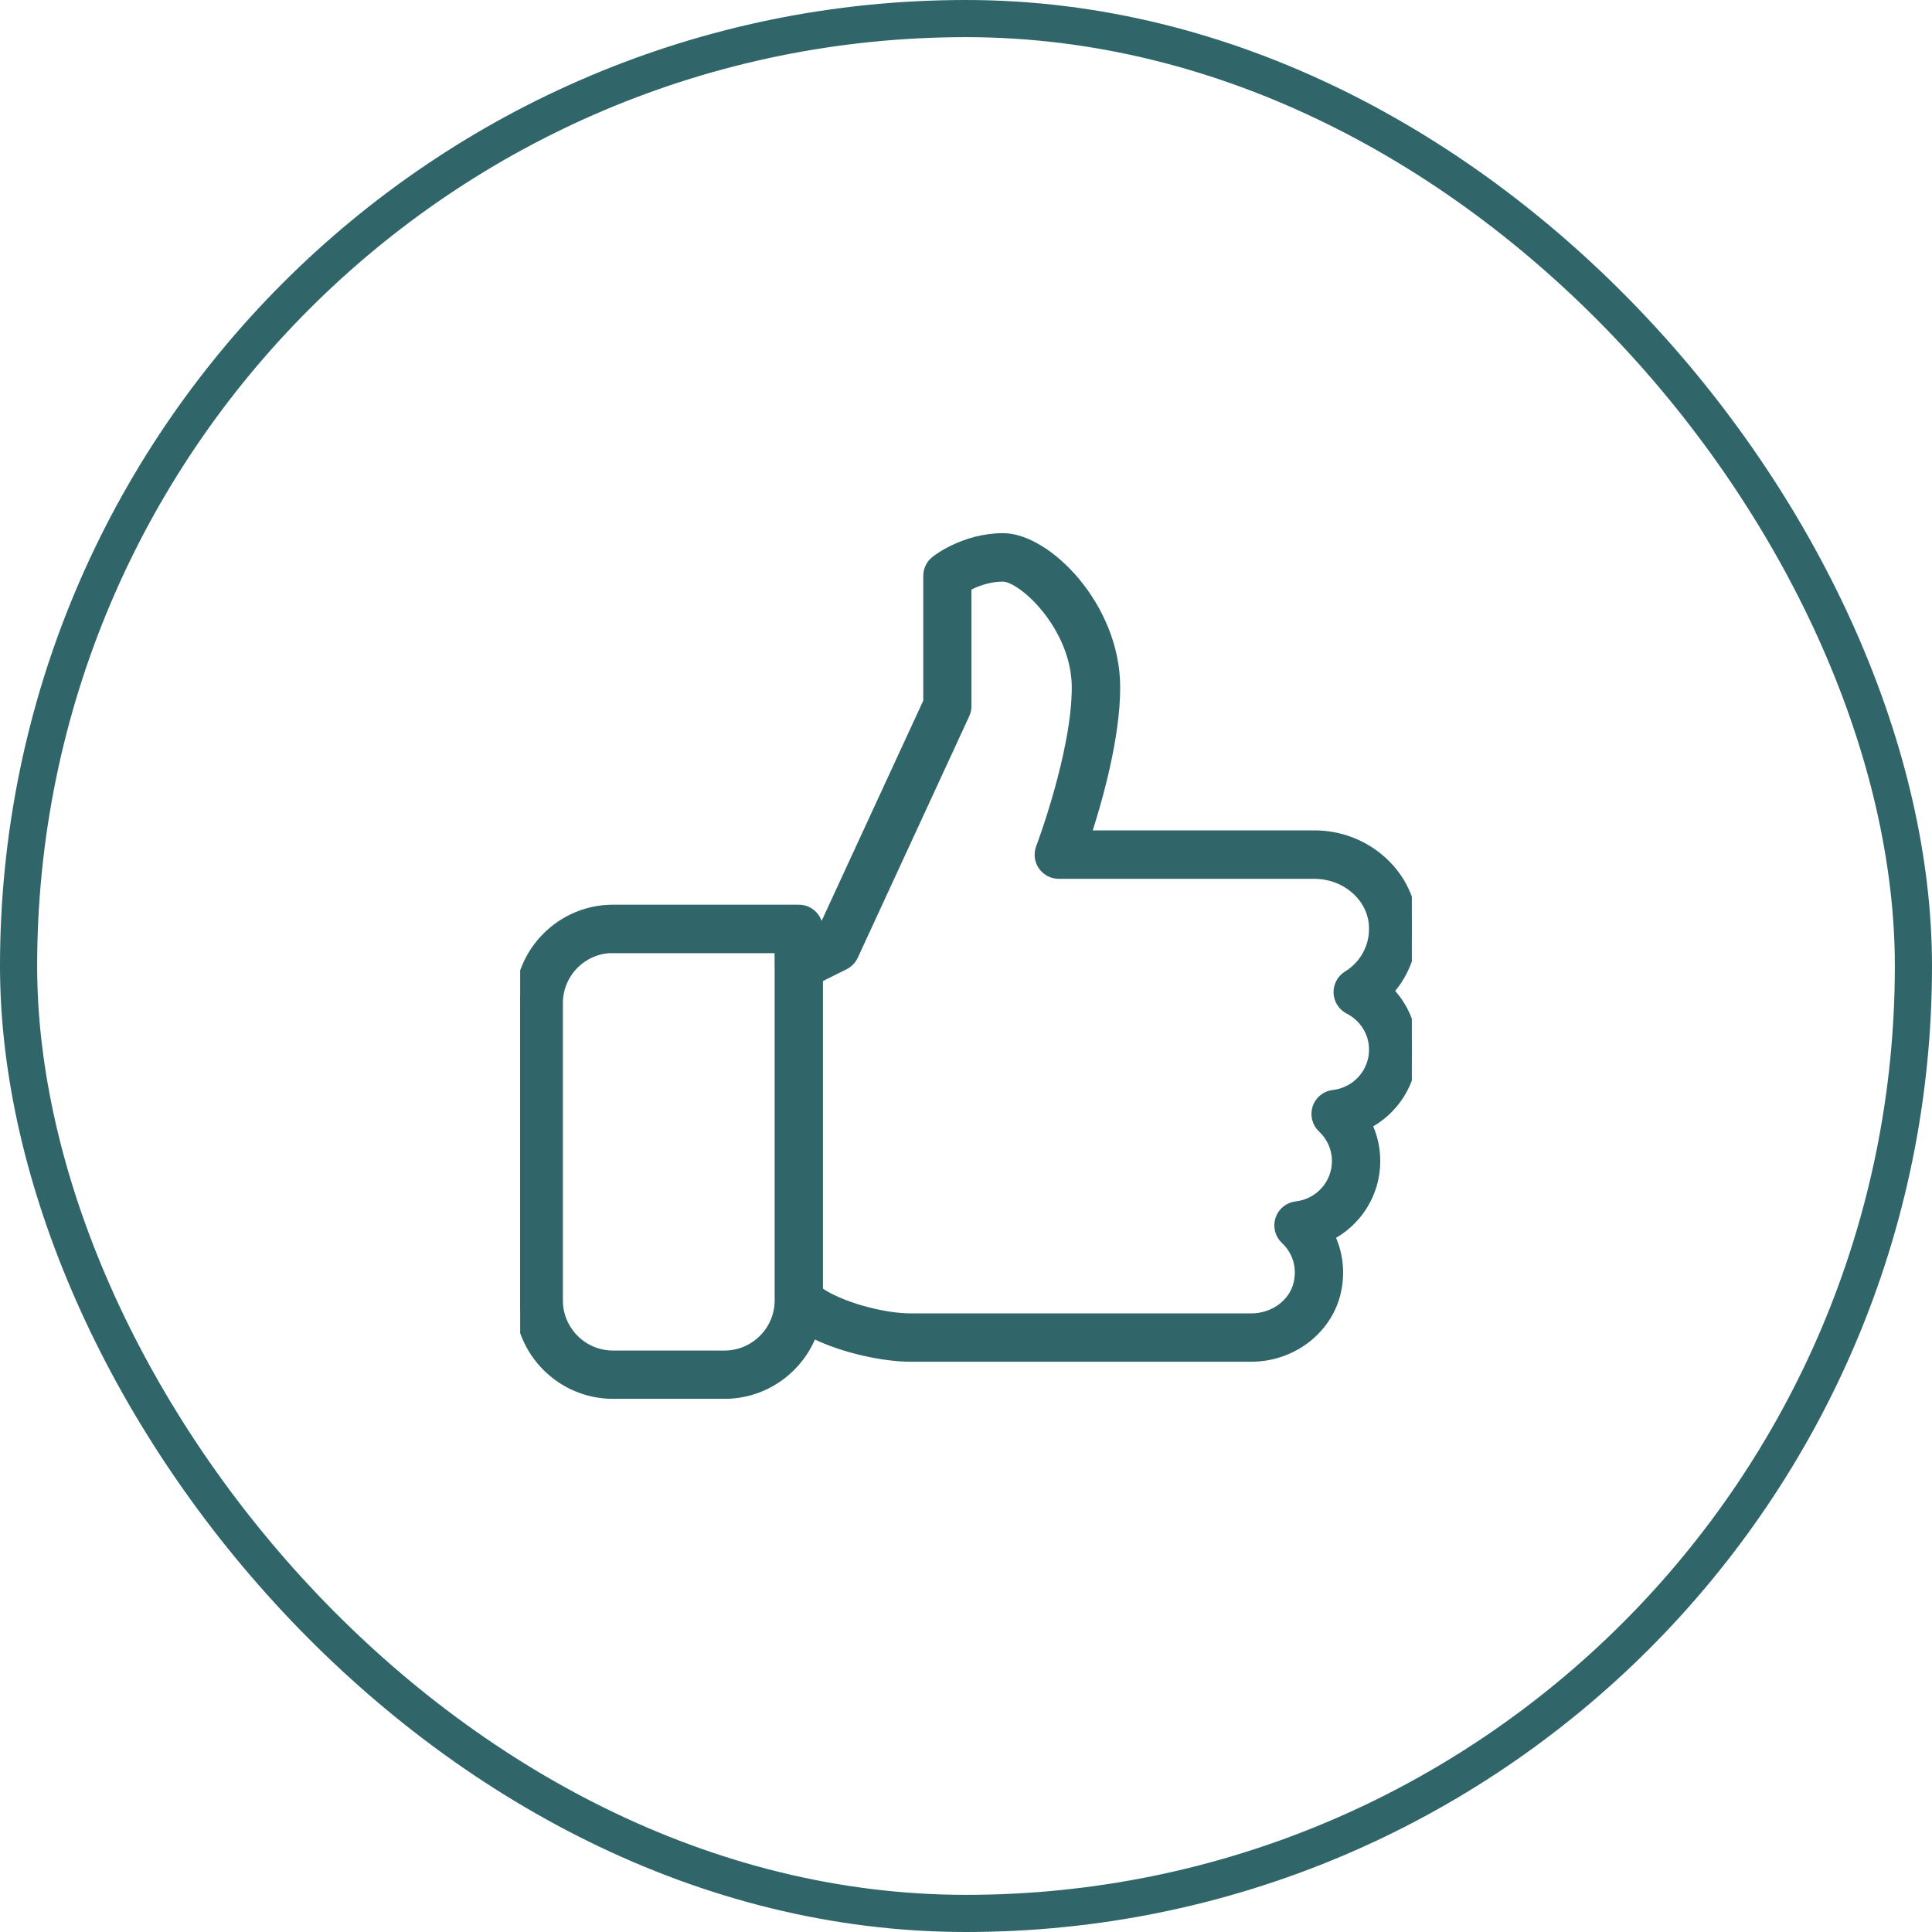<?xml version="1.0" encoding="UTF-8"?> <svg xmlns="http://www.w3.org/2000/svg" width="52" height="52" viewBox="0 0 52 52" fill="none"> <g clip-path="url(#clip0_603_638)"> <path d="M38 28.251C38 27.65 37.761 27.09 37.35 26.676C37.817 26.165 38.054 25.479 37.989 24.767C37.873 23.496 36.727 22.5 35.382 22.5H29.206C29.51 21.571 30 19.868 30 18.5C30 16.331 28.157 14.5 27 14.5C25.961 14.5 25.218 15.084 25.187 15.109C25.068 15.205 25 15.348 25 15.5V18.89L22.12 25.131L22 25.191V25C22 24.724 21.776 24.5 21.5 24.5H16.5C15.122 24.5 14 25.622 14 27V35C14 36.378 15.122 37.5 16.5 37.5H19.5C20.582 37.5 21.505 36.81 21.854 35.848C22.686 36.276 23.806 36.501 24.501 36.501H33.68C34.769 36.501 35.721 35.766 35.945 34.754C36.06 34.233 35.993 33.708 35.765 33.252C36.503 32.88 37 32.119 37 31.251C37 30.897 36.919 30.558 36.765 30.251C37.503 29.879 38 29.118 38 28.251ZM21 35C21 35.827 20.326 36.5 19.5 36.5H16.5C15.672 36.5 15 35.827 15 35V27C15 26.173 15.673 25.5 16.5 25.5V25.505H20.998V26.005C20.998 26.008 21 26.01 21 26.013V35ZM35.89 29.486C35.697 29.508 35.534 29.639 35.473 29.824C35.412 30.008 35.462 30.212 35.604 30.345C35.859 30.586 35.999 30.908 35.999 31.252C35.999 31.882 35.523 32.413 34.891 32.485C34.698 32.507 34.535 32.638 34.474 32.823C34.413 33.007 34.463 33.211 34.605 33.344C34.935 33.655 35.067 34.091 34.968 34.538C34.845 35.095 34.303 35.5 33.679 35.5H24.5C23.757 35.5 22.561 35.179 22 34.762V26.312L22.721 25.952C22.822 25.901 22.903 25.817 22.951 25.714L25.951 19.214C25.981 19.149 25.997 19.077 25.997 19.005V15.777C26.205 15.662 26.566 15.505 26.997 15.505C27.545 15.505 28.997 16.868 28.997 18.505C28.997 20.264 28.04 22.802 28.03 22.827C27.972 22.98 27.992 23.153 28.086 23.288C28.18 23.423 28.333 23.504 28.498 23.504H35.379C36.213 23.504 36.921 24.1 36.991 24.862C37.044 25.432 36.772 25.974 36.28 26.277C36.126 26.371 36.036 26.542 36.043 26.722C36.049 26.902 36.153 27.064 36.314 27.147C36.736 27.363 36.998 27.787 36.998 28.253C36.997 28.883 36.521 29.414 35.89 29.486Z" fill="#306669" stroke="#306669" stroke-width="0.3"></path> </g> <rect x="0.5" y="0.5" width="51" height="51" rx="25.5" stroke="#306669"></rect> <defs> <clipPath id="clip0_603_638"> <rect width="24" height="24" fill="white" transform="translate(14 14)"></rect> </clipPath> </defs> </svg> 